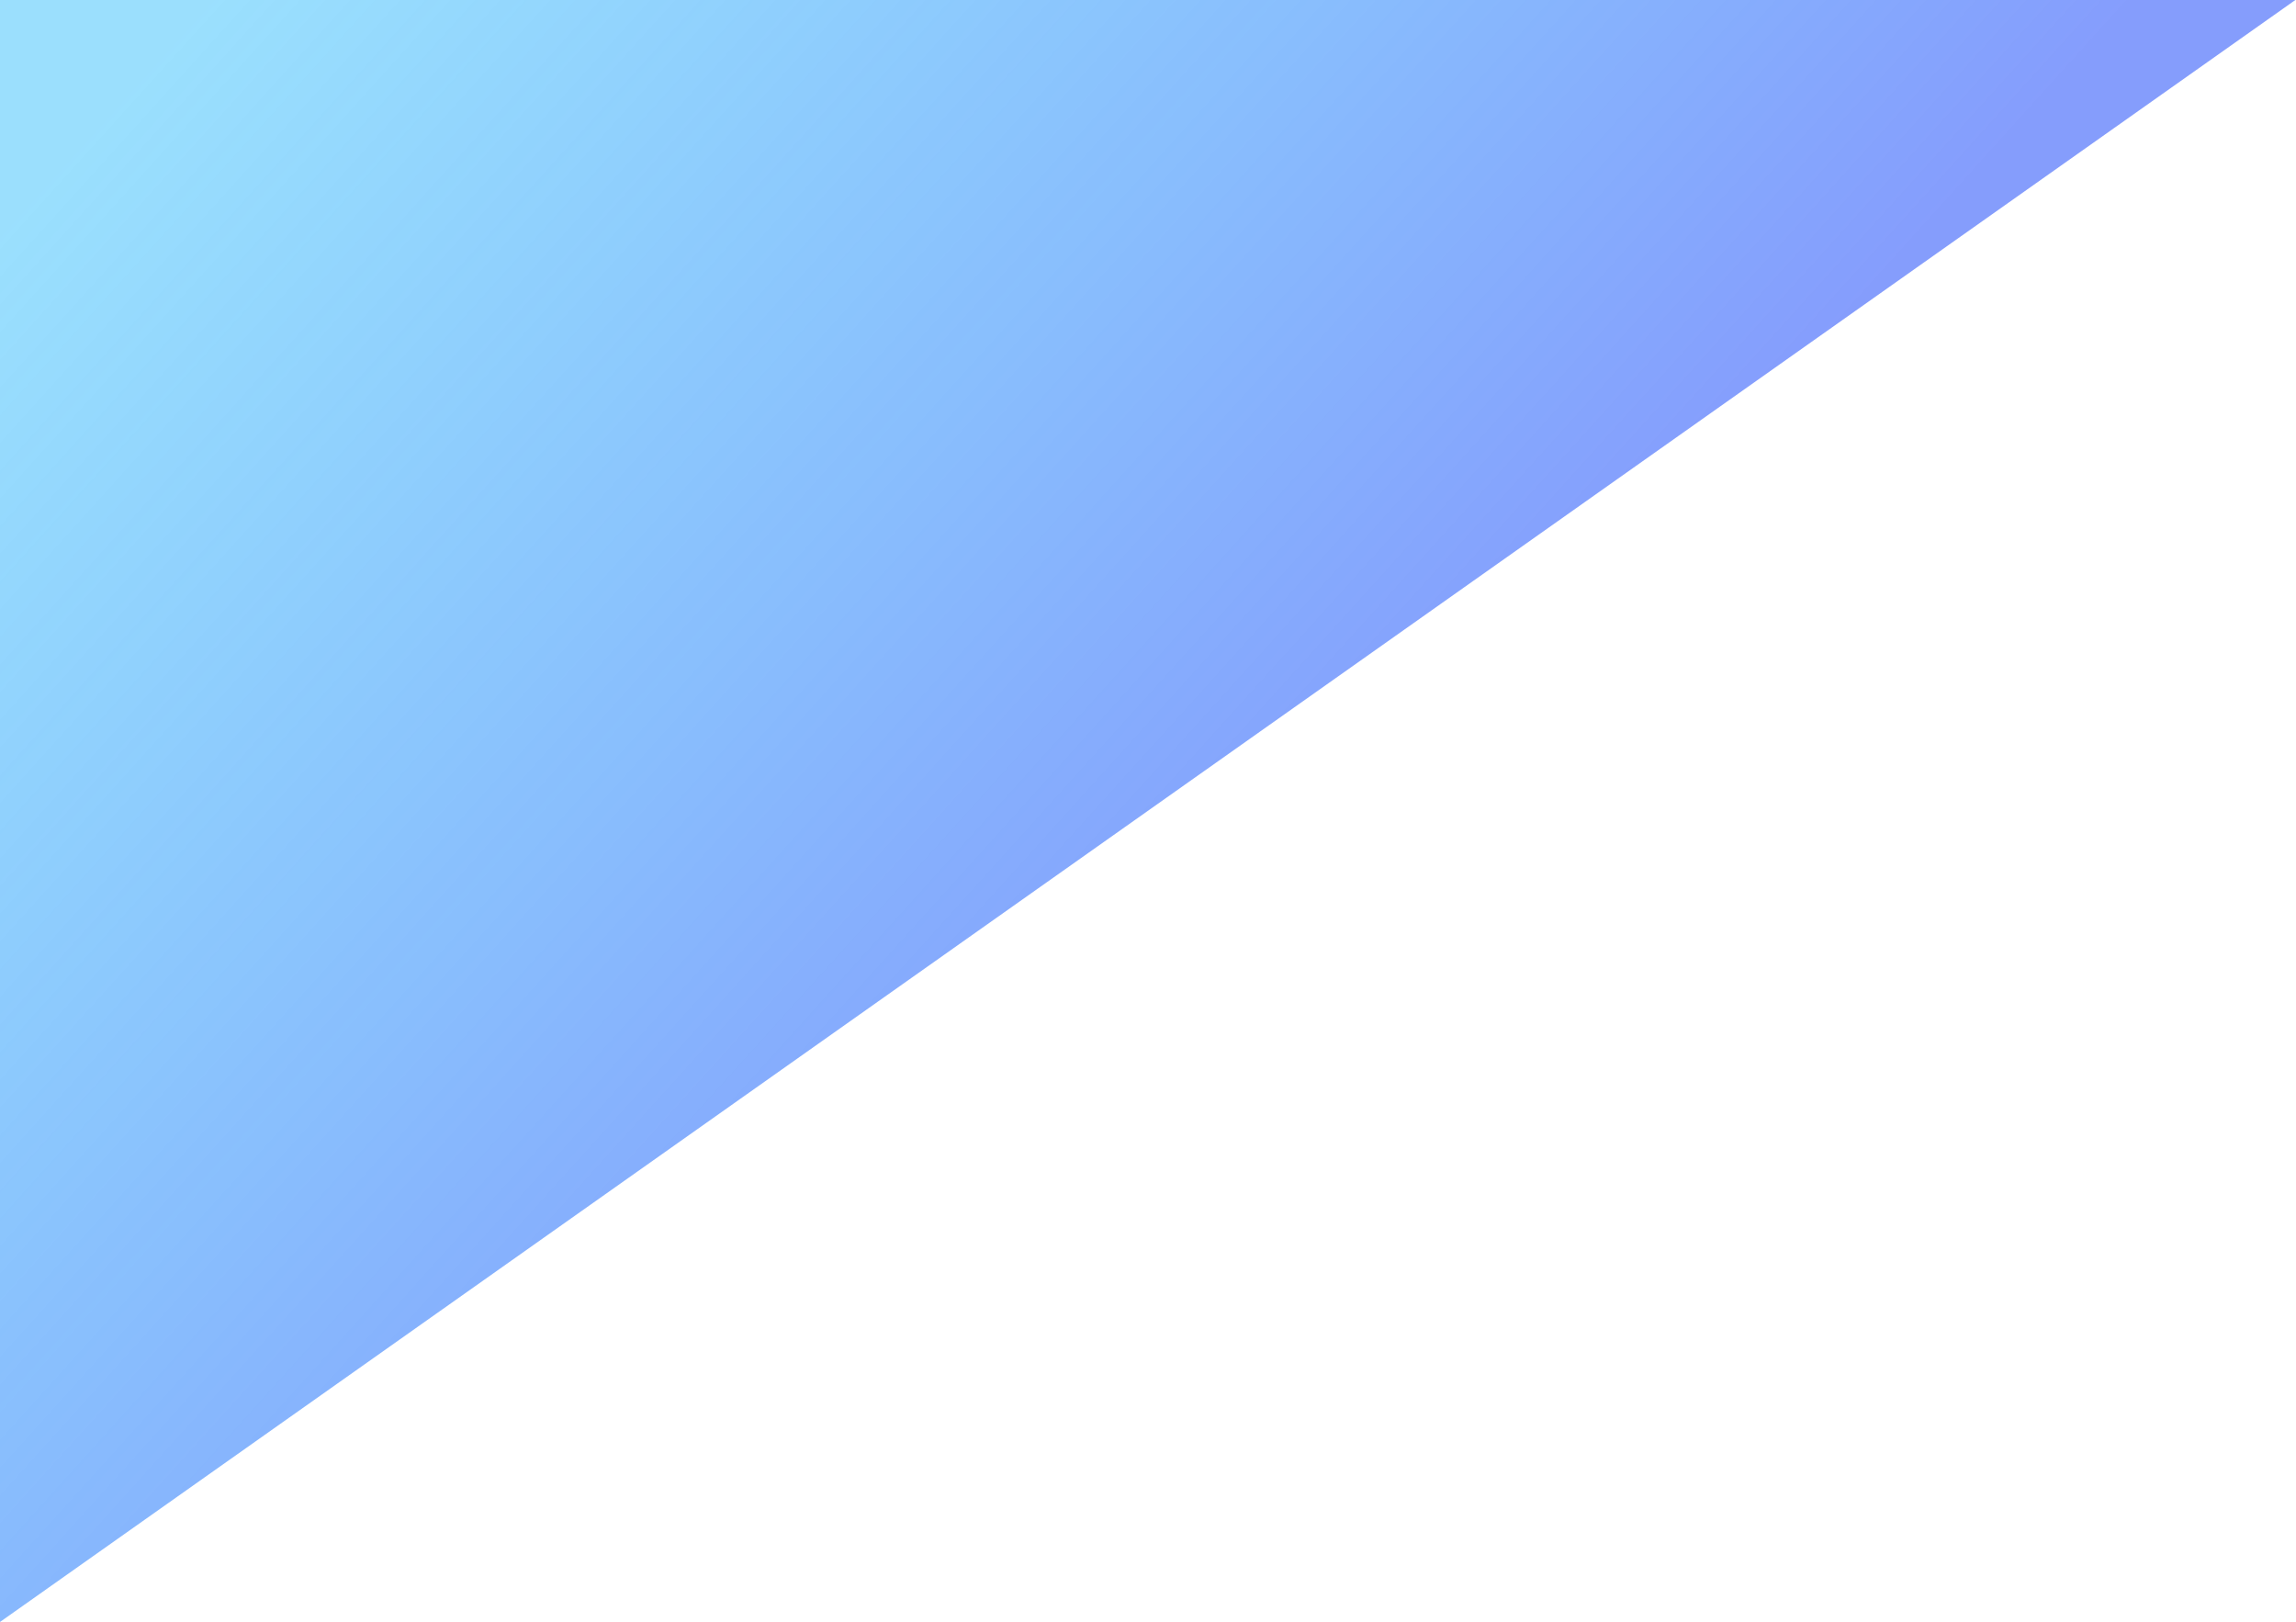 <svg width="1008" height="712" viewBox="0 0 1008 712" fill="none" xmlns="http://www.w3.org/2000/svg">
<g clip-path="url(#clip0_3653_24321)">
<path d="M-116 -32H1053L-116 794L-116 -32Z" fill="url(#paint0_linear_3653_24321)"/>
</g>
<defs>
<linearGradient id="paint0_linear_3653_24321" x1="50.575" y1="47.31" x2="513.203" y2="465.223" gradientUnits="userSpaceOnUse">
<stop stop-color="#04B0FB" stop-opacity="0.4"/>
<stop offset="1" stop-color="#5173FC" stop-opacity="0.7"/>
</linearGradient>
<clipPath id="clip0_3653_24321">
<rect width="1280" height="900" fill="white"/>
</clipPath>
</defs>
</svg>
